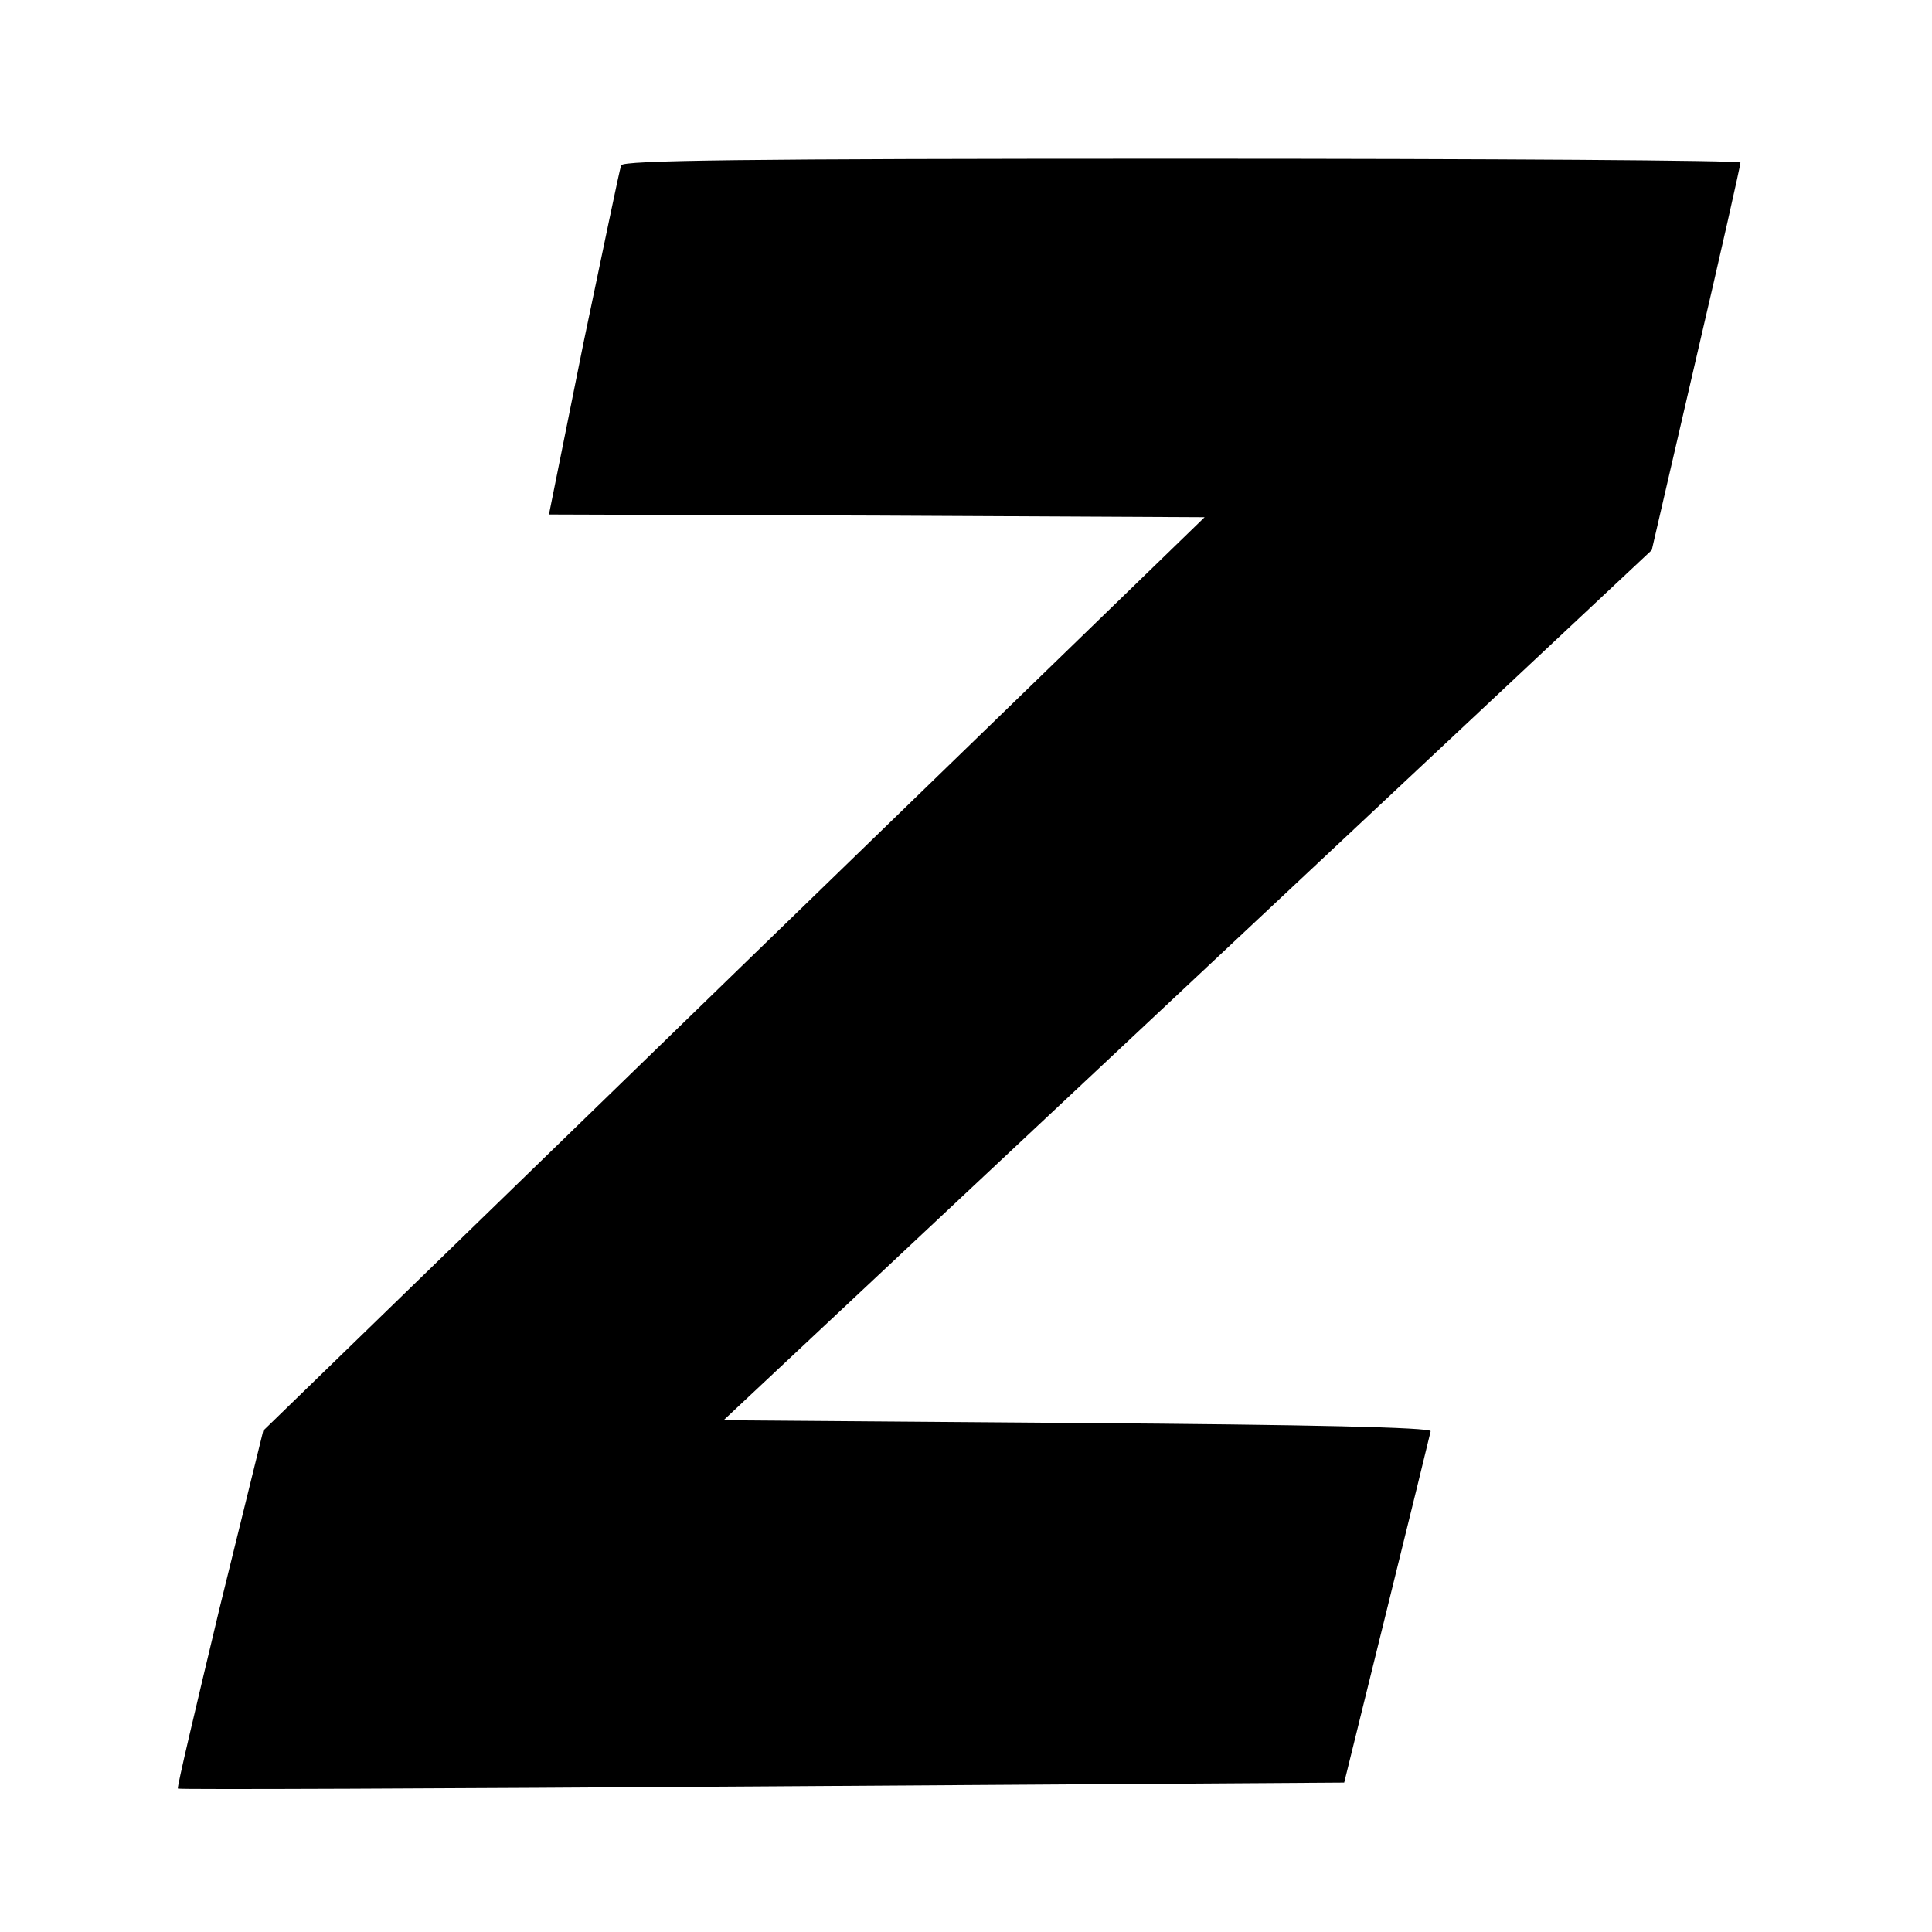 <?xml version="1.0" standalone="no"?>
<!DOCTYPE svg PUBLIC "-//W3C//DTD SVG 20010904//EN"
 "http://www.w3.org/TR/2001/REC-SVG-20010904/DTD/svg10.dtd">
<svg version="1.0" xmlns="http://www.w3.org/2000/svg"
 width="353pt" height="353pt" viewBox="0 0 353 353"
 preserveAspectRatio="xMidYMid meet">
<g transform="translate(0,353) scale(0.1,-0.1)"
fill="#000000" stroke="none">
<path d="M1135 3228 c-3 -7 -33 -154 -69 -325 l-63 -313 599 -2 599 -3 -860
-834 -860 -835 -80 -325 c-43 -180 -78 -327 -76 -329 2 -2 482 0 1067 4 l1064
7 78 316 c43 174 79 321 80 326 1 7 -223 12 -645 15 l-647 5 848 795 848 795
81 350 c45 193 81 353 81 358 0 4 -459 7 -1020 7 -807 0 -1022 -3 -1025 -12z"/>
</g>
</svg>
